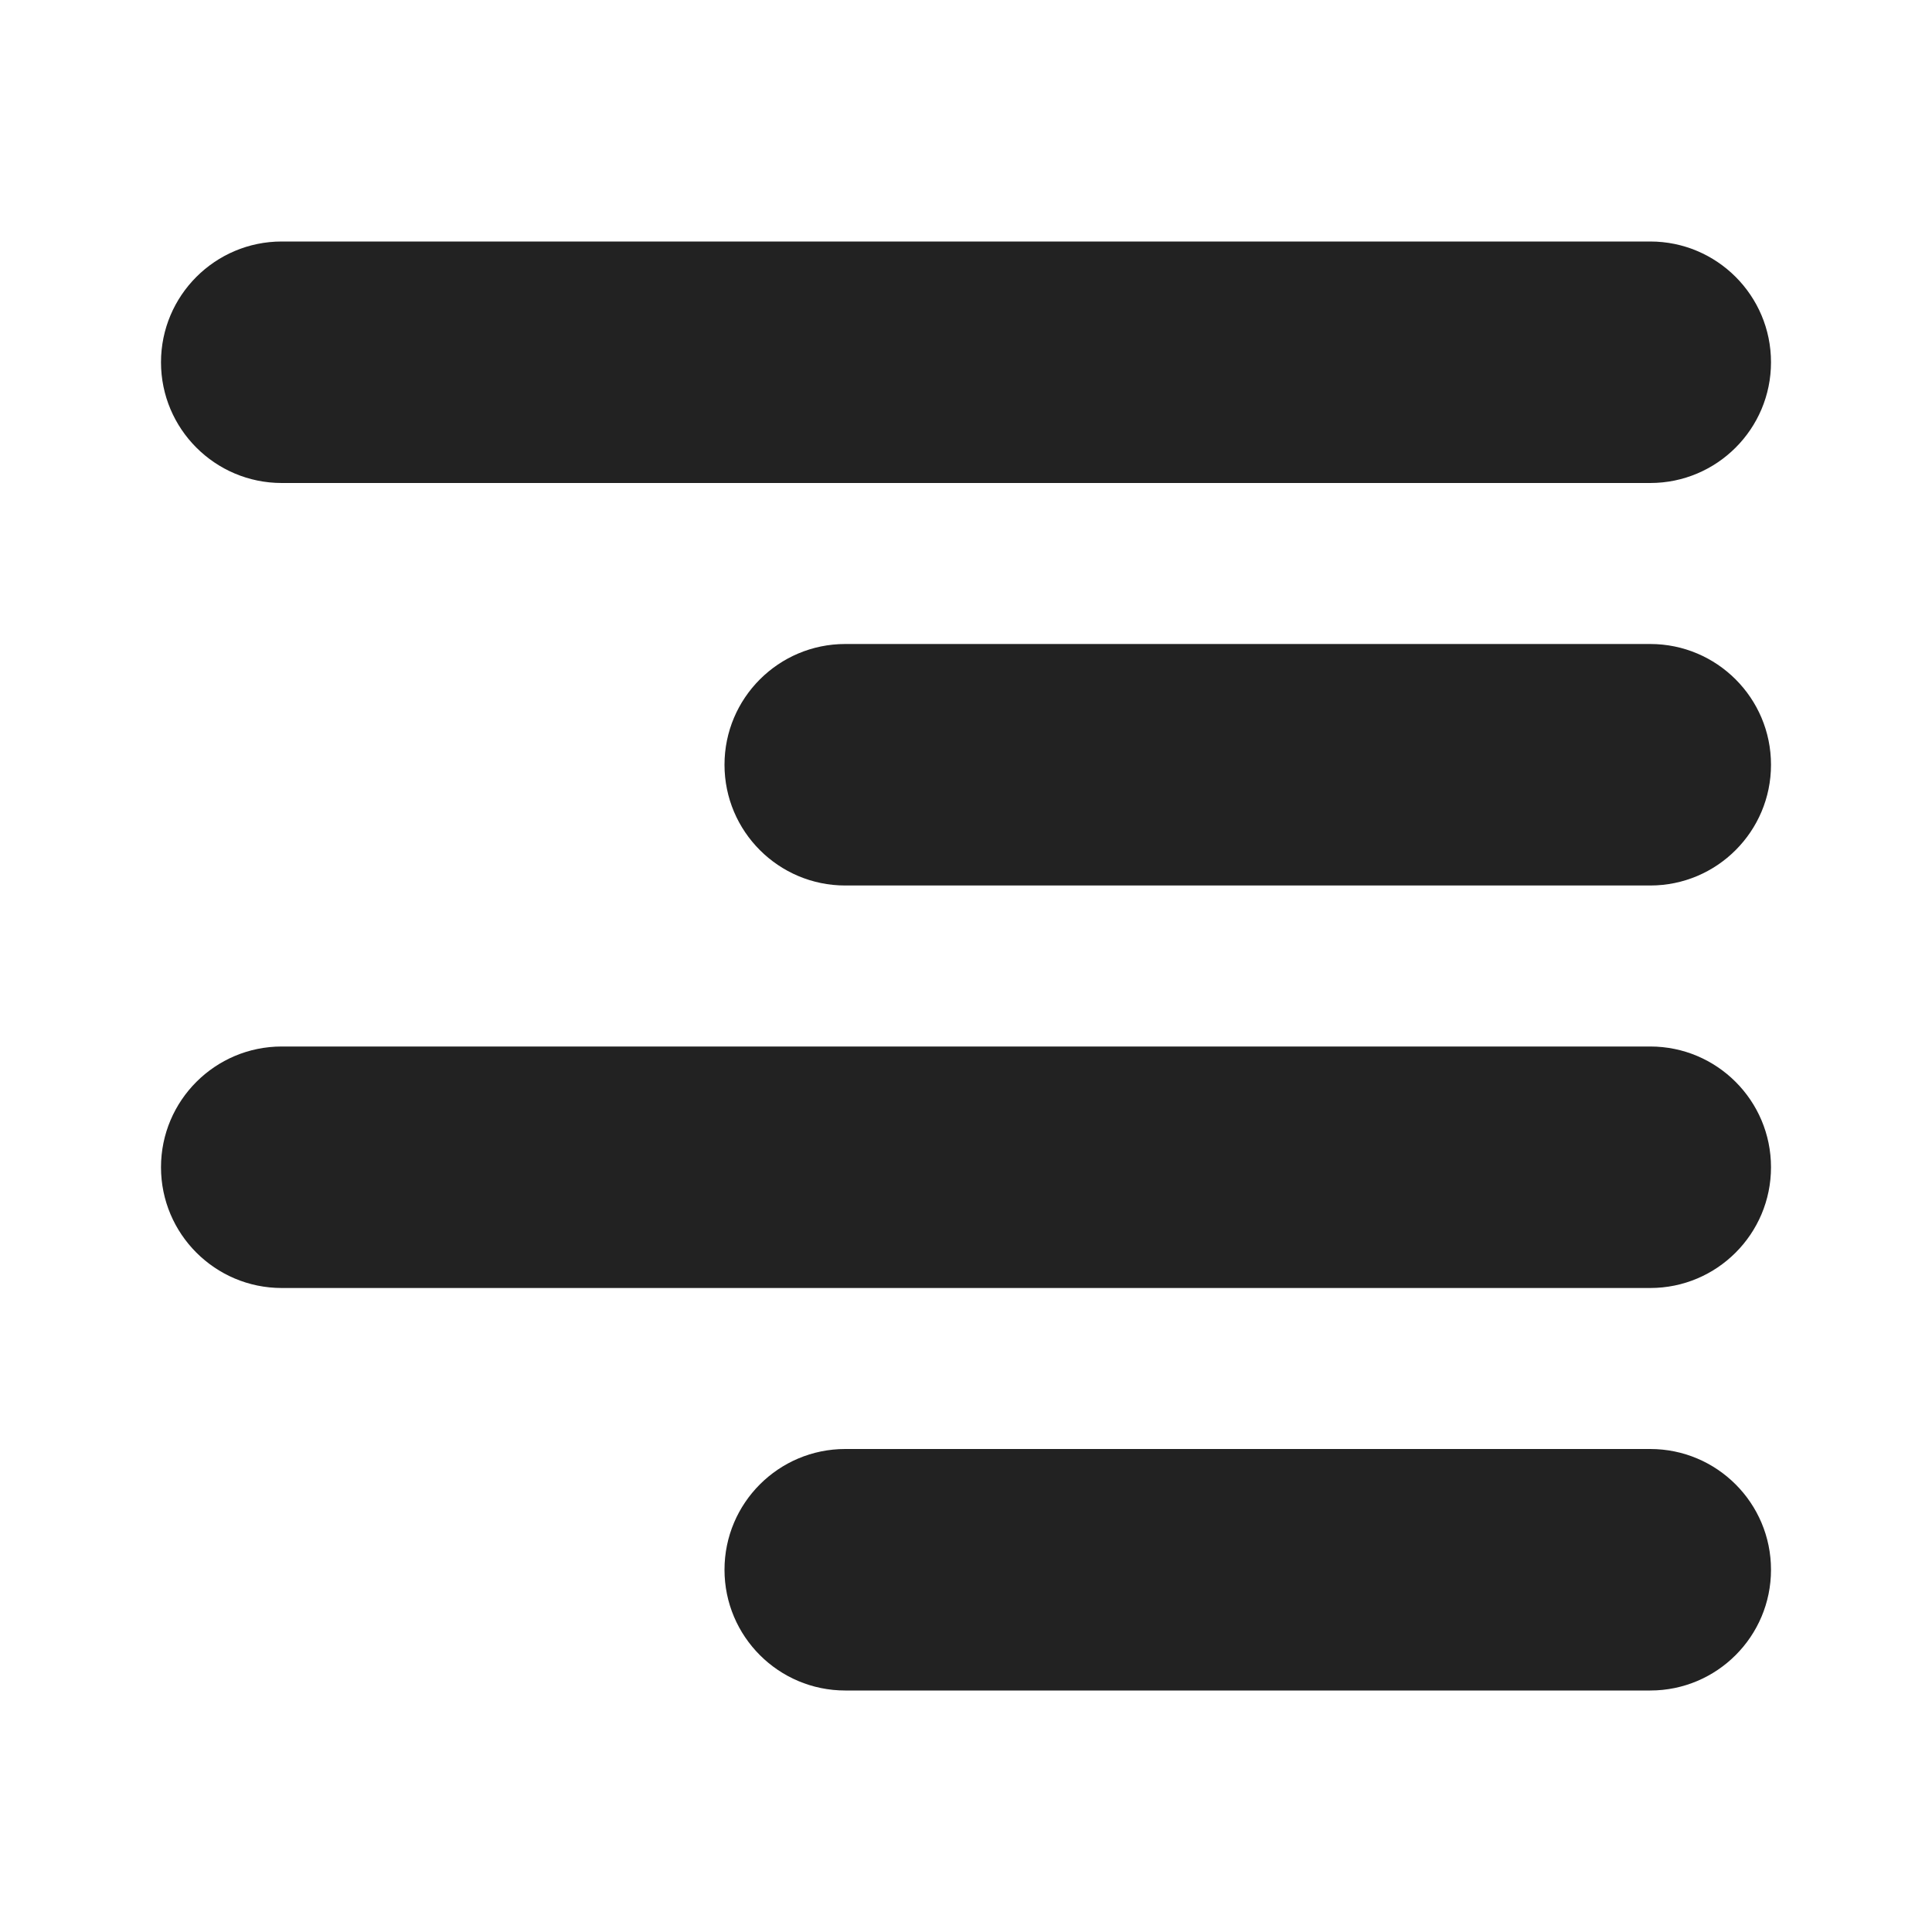 <svg width="24" height="24" viewBox="0 0 24 24" fill="none" xmlns="http://www.w3.org/2000/svg">
<path d="M3.5 3C2.672 3 2 3.672 2 4.5C2 5.328 2.672 6 3.5 6H20.5C21.328 6 22 5.328 22 4.5C22 3.672 21.328 3 20.5 3H3.5Z" fill="#222222"/>
<path d="M10.5 8C9.672 8 9 8.672 9 9.5C9 10.328 9.672 11 10.5 11H20.5C21.328 11 22 10.328 22 9.5C22 8.672 21.328 8 20.5 8H10.5Z" fill="#222222"/>
<path d="M10.5 18C9.672 18 9 18.672 9 19.5C9 20.328 9.672 21 10.5 21H20.5C21.328 21 22 20.328 22 19.5C22 18.672 21.328 18 20.5 18H10.5Z" fill="#222222"/>
<path d="M2 14.5C2 13.672 2.672 13 3.5 13H20.5C21.328 13 22 13.672 22 14.5C22 15.328 21.328 16 20.5 16H3.5C2.672 16 2 15.328 2 14.5Z" fill="#222222"/>
</svg>
